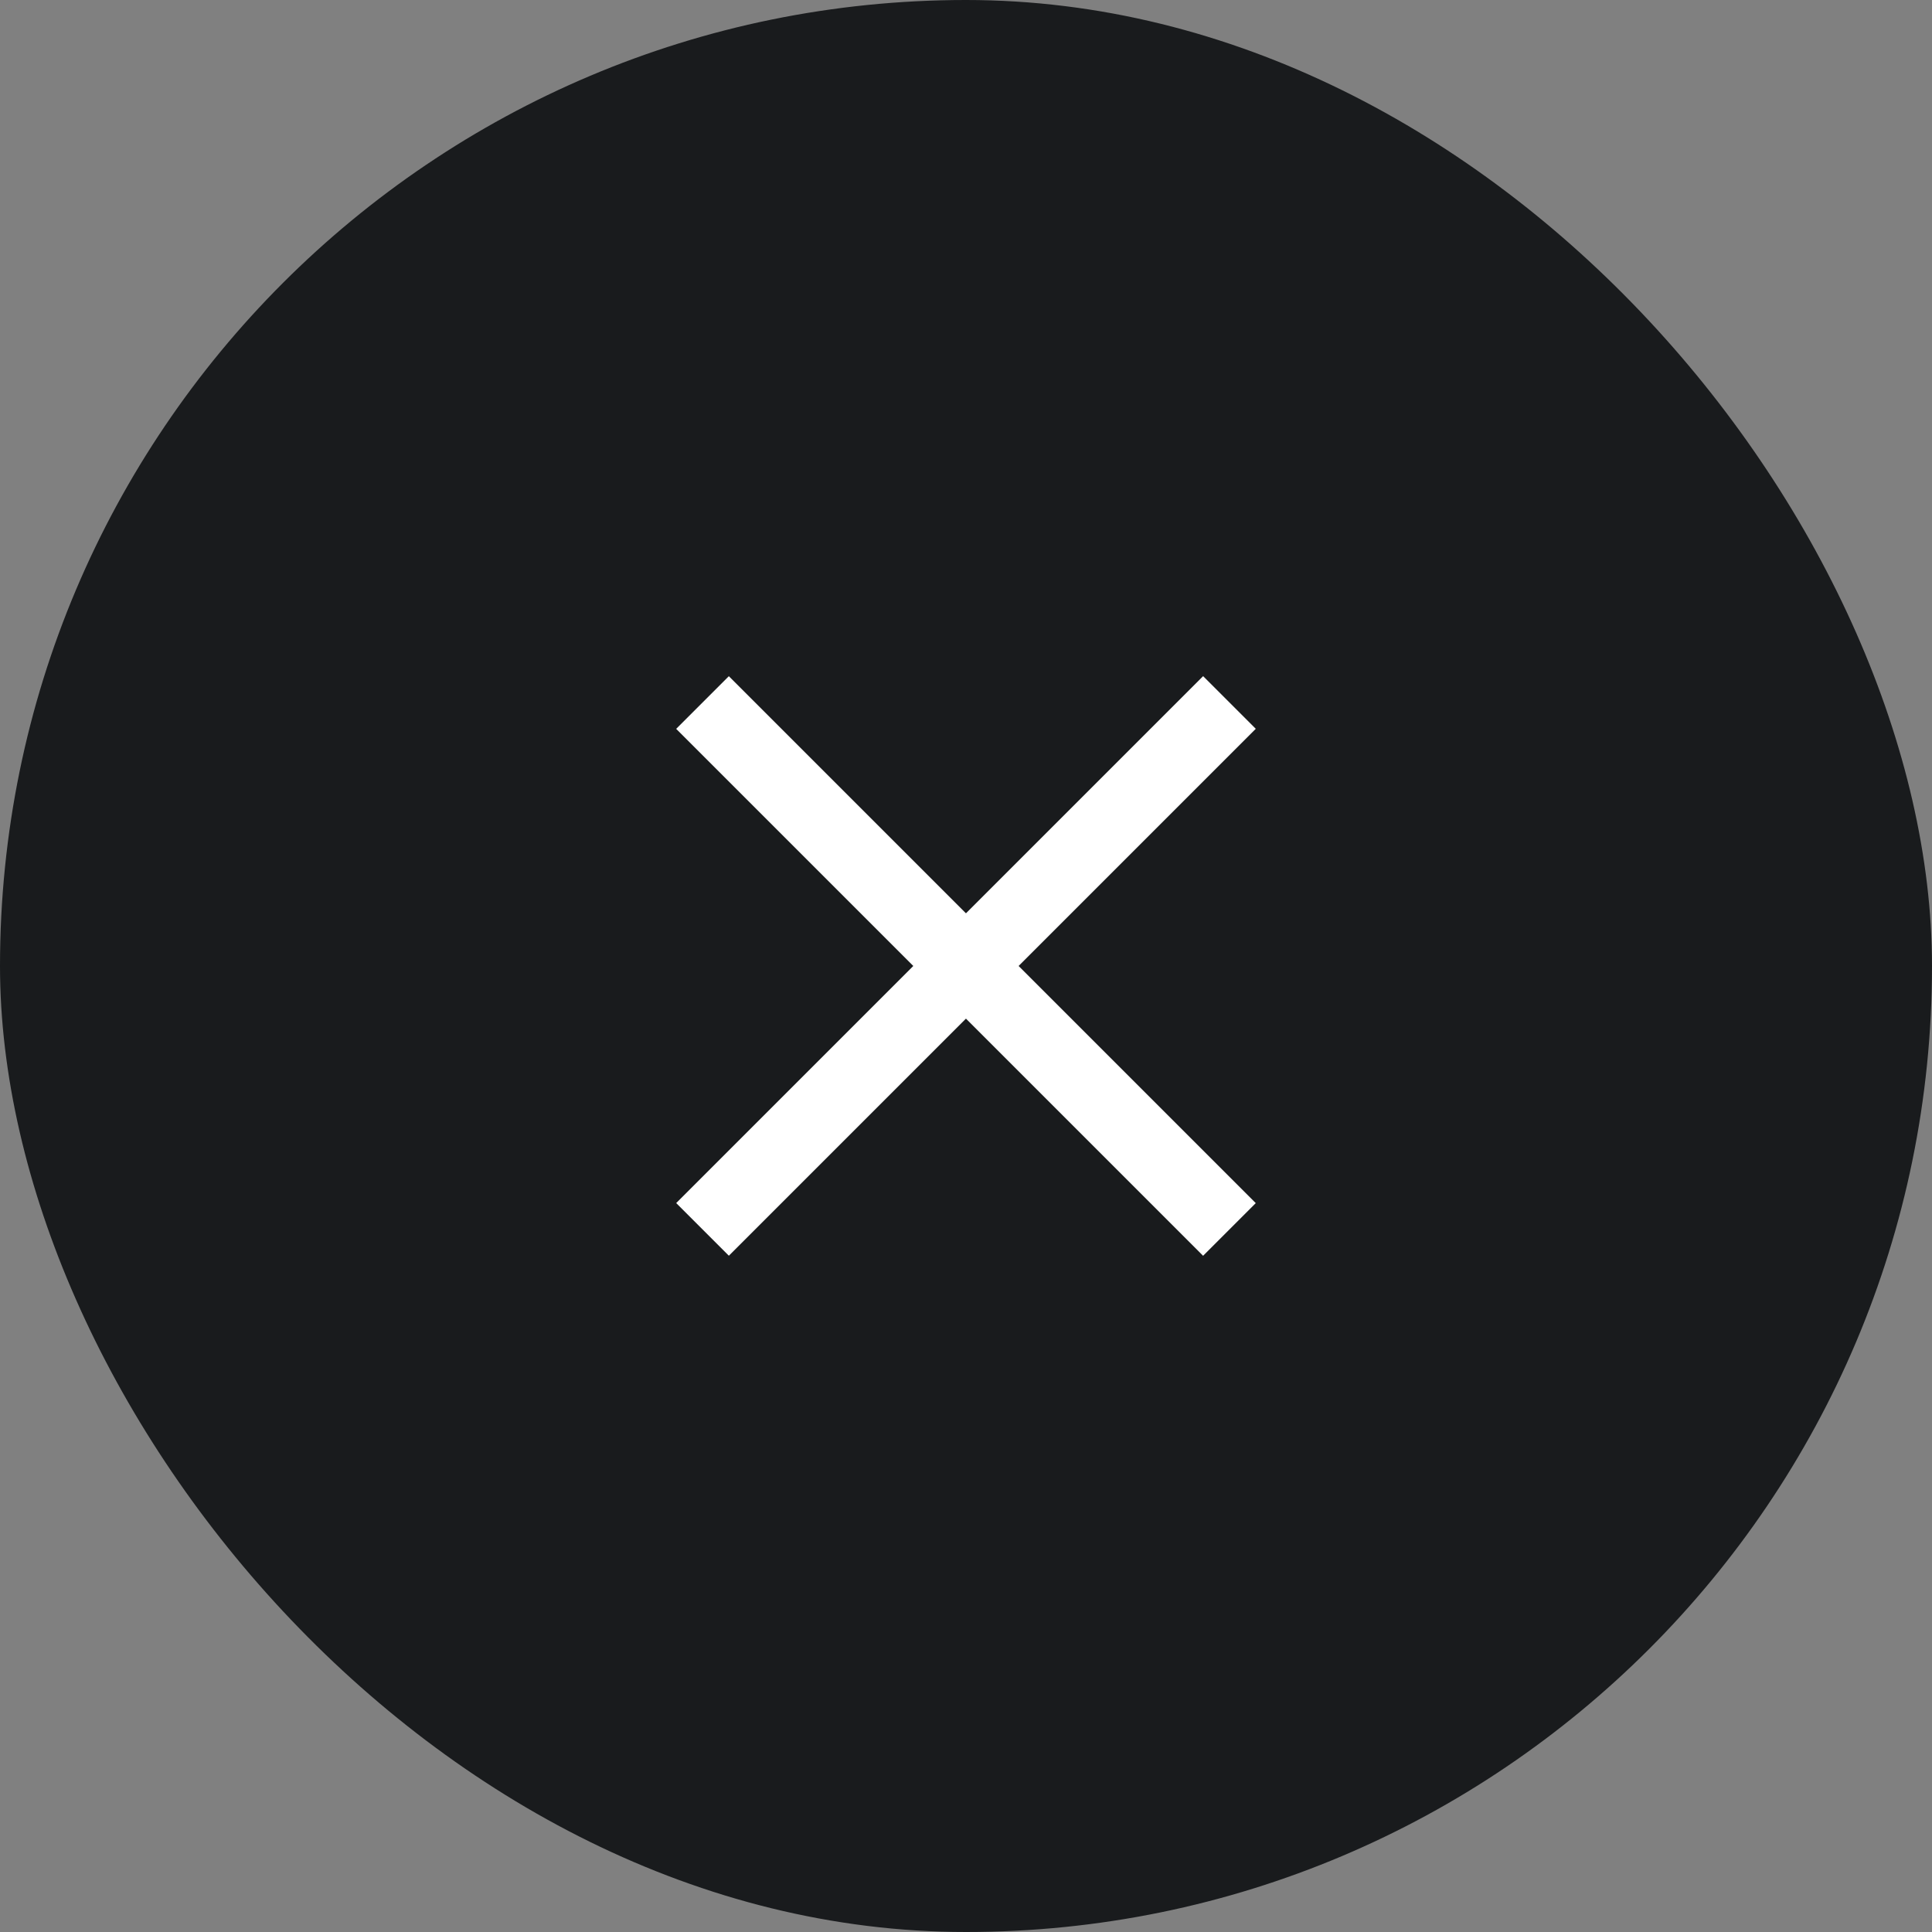 <svg xmlns="http://www.w3.org/2000/svg" width="20" height="20" viewBox="0 0 20 20">
  <rect x="0" y="0" width="20" height="20" fill="#808080" stroke="none"/>
  <g id="グループ_8148" data-name="グループ 8148" transform="translate(-545 -718)">
    <rect id="長方形_3093" data-name="長方形 3093" width="20" height="20" rx="10" transform="translate(545 718)" fill="#191b1d"/>
    <path id="パス_2553" data-name="パス 2553" d="M0,0H7.714V.771H0Z" transform="translate(552.545 725) rotate(45)" fill="#fff"/>
    <path id="パス_2554" data-name="パス 2554" d="M0,0H7.714V.771H0Z" transform="translate(552 730.454) rotate(-45)" fill="#fff"/>
  </g>
</svg>
